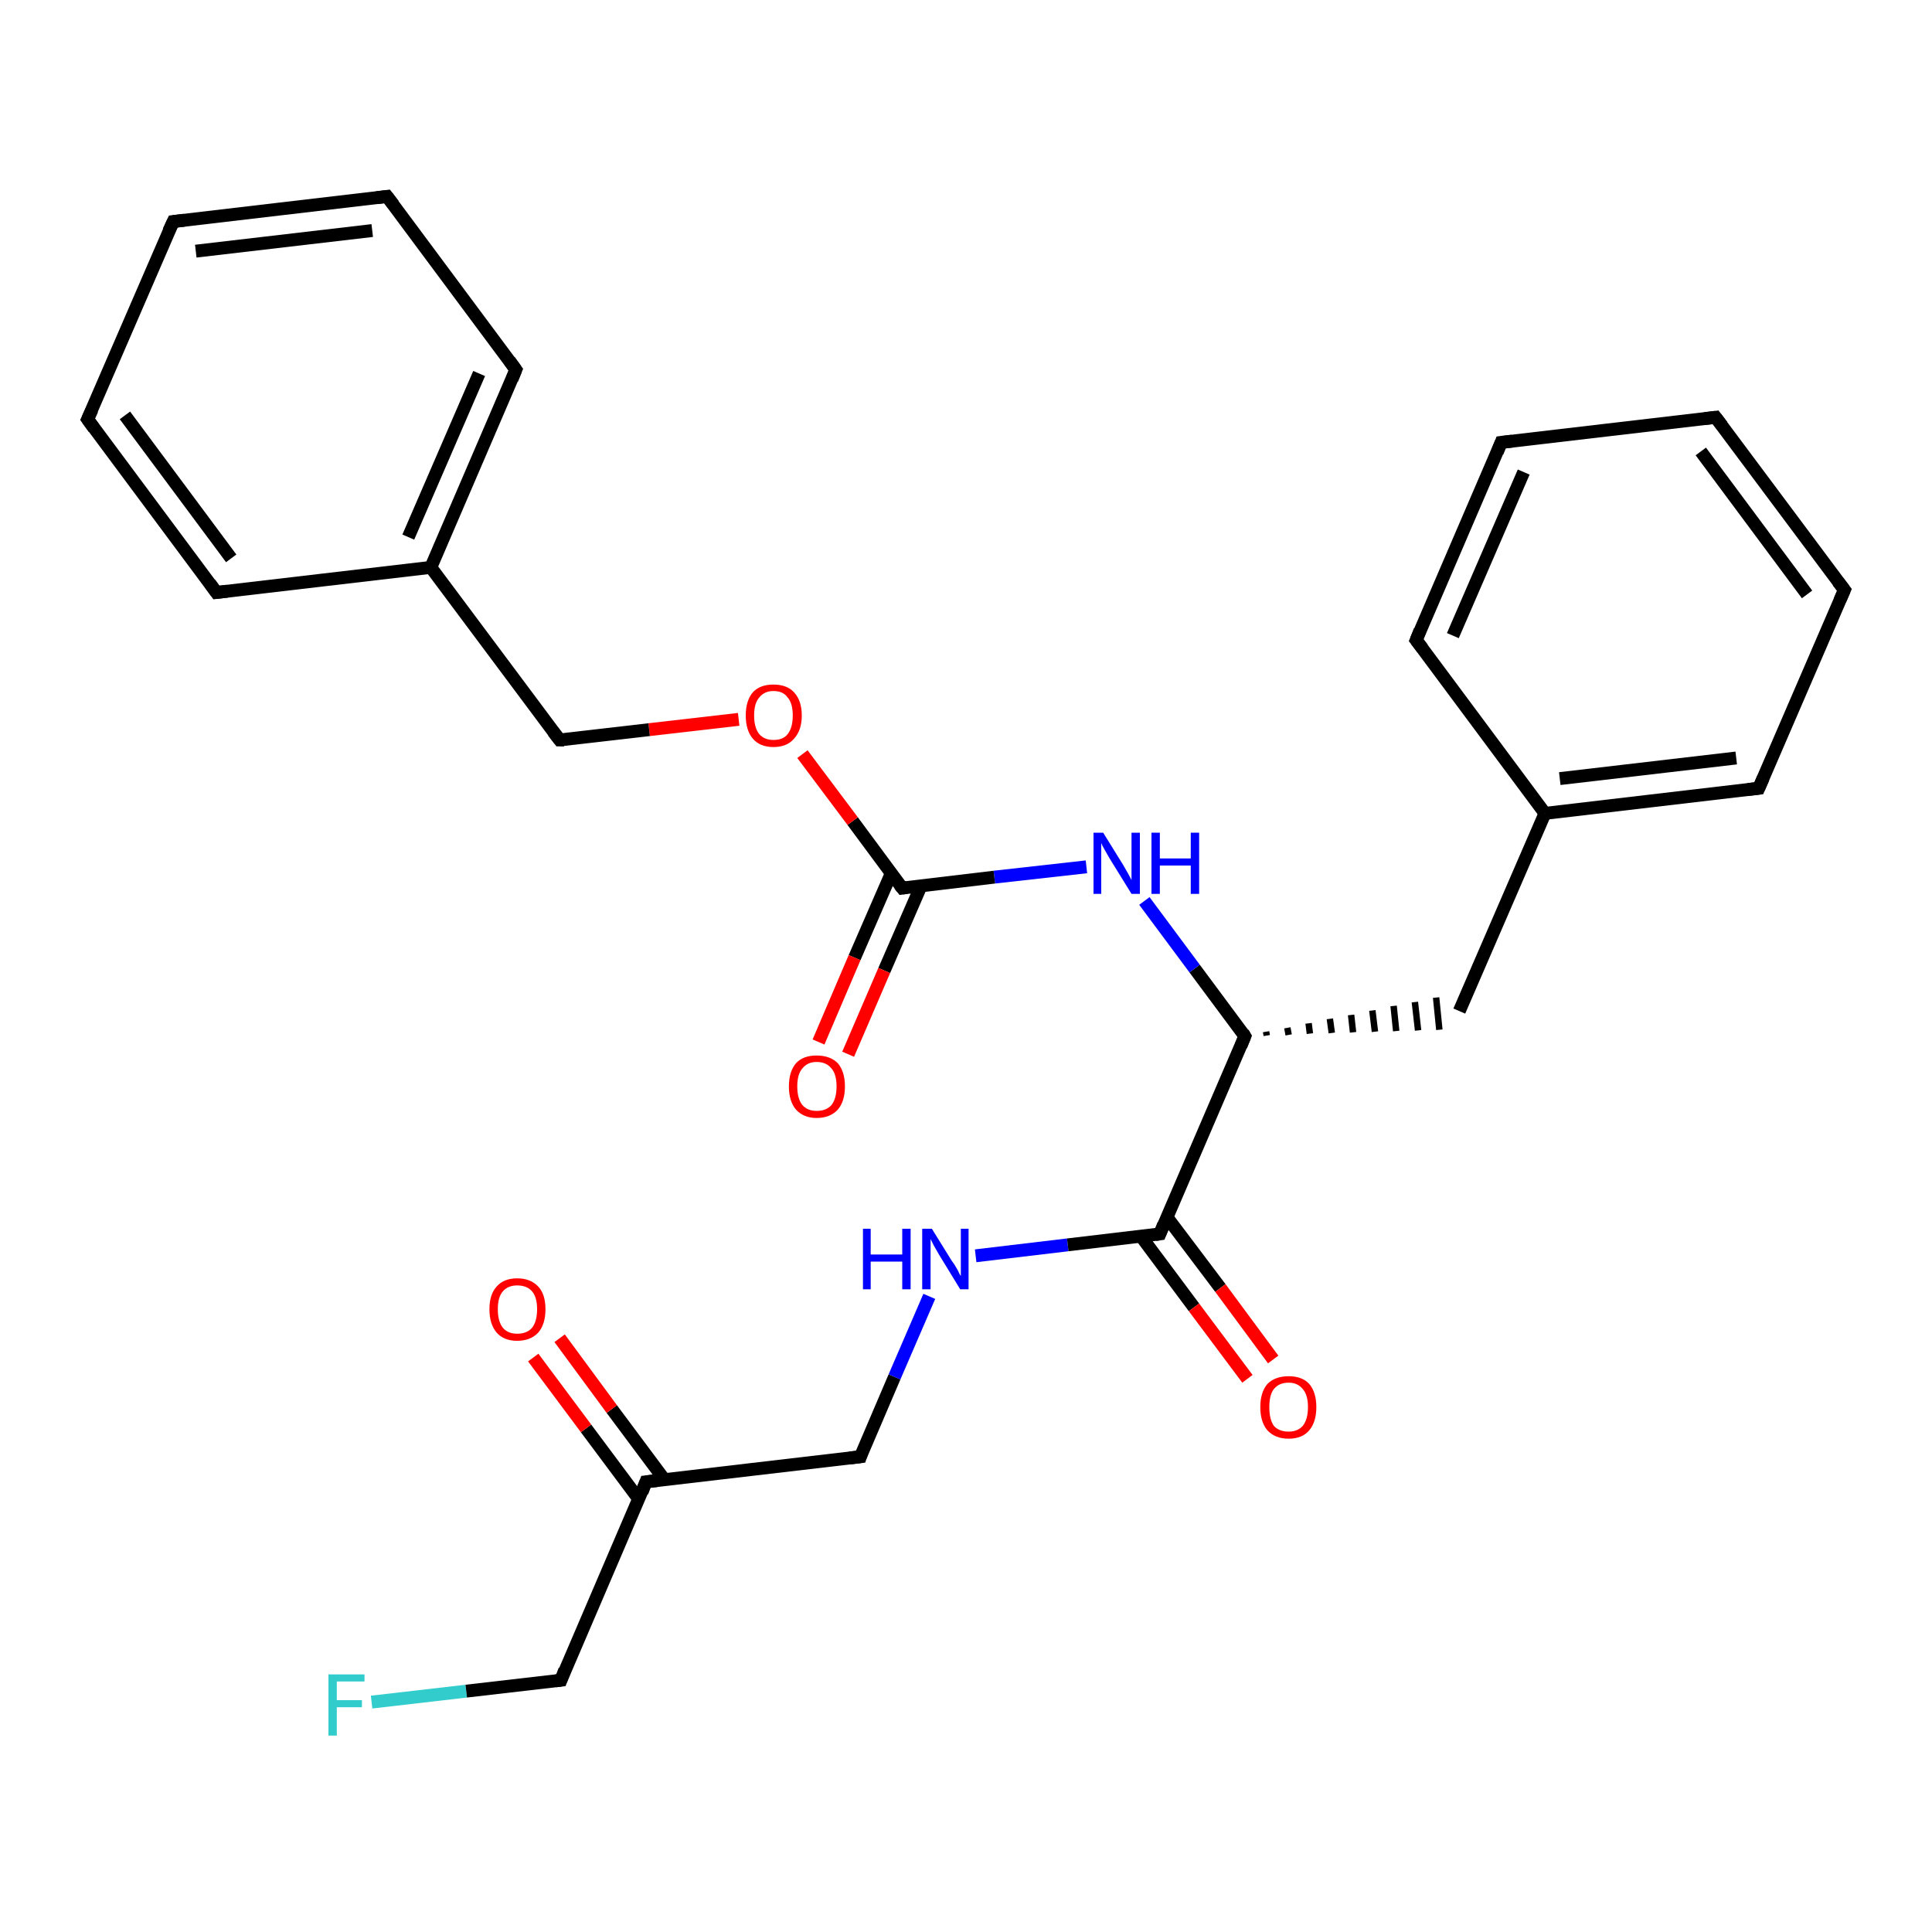 <?xml version='1.0' encoding='iso-8859-1'?>
<svg version='1.1' baseProfile='full'
              xmlns='http://www.w3.org/2000/svg'
                      xmlns:rdkit='http://www.rdkit.org/xml'
                      xmlns:xlink='http://www.w3.org/1999/xlink'
                  xml:space='preserve'
width='300px' height='300px' viewBox='0 0 300 300'>
<!-- END OF HEADER -->
<rect style='opacity:1.0;fill:#FFFFFF;stroke:none' width='300.0' height='300.0' x='0.0' y='0.0'> </rect>
<path class='bond-0 atom-0 atom-1' d='M 57.7,264.3 L 72.4,262.6' style='fill:none;fill-rule:evenodd;stroke:#33CCCC;stroke-width:2.0px;stroke-linecap:butt;stroke-linejoin:miter;stroke-opacity:1' />
<path class='bond-0 atom-0 atom-1' d='M 72.4,262.6 L 87.1,260.9' style='fill:none;fill-rule:evenodd;stroke:#000000;stroke-width:2.0px;stroke-linecap:butt;stroke-linejoin:miter;stroke-opacity:1' />
<path class='bond-1 atom-1 atom-2' d='M 87.1,260.9 L 100.3,230.1' style='fill:none;fill-rule:evenodd;stroke:#000000;stroke-width:2.0px;stroke-linecap:butt;stroke-linejoin:miter;stroke-opacity:1' />
<path class='bond-2 atom-2 atom-3' d='M 103.2,229.8 L 95.0,218.8' style='fill:none;fill-rule:evenodd;stroke:#000000;stroke-width:2.0px;stroke-linecap:butt;stroke-linejoin:miter;stroke-opacity:1' />
<path class='bond-2 atom-2 atom-3' d='M 95.0,218.8 L 86.9,207.8' style='fill:none;fill-rule:evenodd;stroke:#FF0000;stroke-width:2.0px;stroke-linecap:butt;stroke-linejoin:miter;stroke-opacity:1' />
<path class='bond-2 atom-2 atom-3' d='M 99.2,232.8 L 91.0,221.8' style='fill:none;fill-rule:evenodd;stroke:#000000;stroke-width:2.0px;stroke-linecap:butt;stroke-linejoin:miter;stroke-opacity:1' />
<path class='bond-2 atom-2 atom-3' d='M 91.0,221.8 L 82.8,210.8' style='fill:none;fill-rule:evenodd;stroke:#FF0000;stroke-width:2.0px;stroke-linecap:butt;stroke-linejoin:miter;stroke-opacity:1' />
<path class='bond-3 atom-2 atom-4' d='M 100.3,230.1 L 133.6,226.2' style='fill:none;fill-rule:evenodd;stroke:#000000;stroke-width:2.0px;stroke-linecap:butt;stroke-linejoin:miter;stroke-opacity:1' />
<path class='bond-4 atom-4 atom-5' d='M 133.6,226.2 L 138.9,213.8' style='fill:none;fill-rule:evenodd;stroke:#000000;stroke-width:2.0px;stroke-linecap:butt;stroke-linejoin:miter;stroke-opacity:1' />
<path class='bond-4 atom-4 atom-5' d='M 138.9,213.8 L 144.3,201.3' style='fill:none;fill-rule:evenodd;stroke:#0000FF;stroke-width:2.0px;stroke-linecap:butt;stroke-linejoin:miter;stroke-opacity:1' />
<path class='bond-5 atom-5 atom-6' d='M 151.5,195.0 L 165.8,193.3' style='fill:none;fill-rule:evenodd;stroke:#0000FF;stroke-width:2.0px;stroke-linecap:butt;stroke-linejoin:miter;stroke-opacity:1' />
<path class='bond-5 atom-5 atom-6' d='M 165.8,193.3 L 180.1,191.6' style='fill:none;fill-rule:evenodd;stroke:#000000;stroke-width:2.0px;stroke-linecap:butt;stroke-linejoin:miter;stroke-opacity:1' />
<path class='bond-6 atom-6 atom-7' d='M 177.2,192.0 L 185.4,203.0' style='fill:none;fill-rule:evenodd;stroke:#000000;stroke-width:2.0px;stroke-linecap:butt;stroke-linejoin:miter;stroke-opacity:1' />
<path class='bond-6 atom-6 atom-7' d='M 185.4,203.0 L 193.7,214.1' style='fill:none;fill-rule:evenodd;stroke:#FF0000;stroke-width:2.0px;stroke-linecap:butt;stroke-linejoin:miter;stroke-opacity:1' />
<path class='bond-6 atom-6 atom-7' d='M 181.2,189.0 L 189.5,200.0' style='fill:none;fill-rule:evenodd;stroke:#000000;stroke-width:2.0px;stroke-linecap:butt;stroke-linejoin:miter;stroke-opacity:1' />
<path class='bond-6 atom-6 atom-7' d='M 189.5,200.0 L 197.7,211.1' style='fill:none;fill-rule:evenodd;stroke:#FF0000;stroke-width:2.0px;stroke-linecap:butt;stroke-linejoin:miter;stroke-opacity:1' />
<path class='bond-7 atom-6 atom-8' d='M 180.1,191.6 L 193.3,160.9' style='fill:none;fill-rule:evenodd;stroke:#000000;stroke-width:2.0px;stroke-linecap:butt;stroke-linejoin:miter;stroke-opacity:1' />
<path class='bond-8 atom-8 atom-9' d='M 196.7,160.8 L 196.6,160.2' style='fill:none;fill-rule:evenodd;stroke:#000000;stroke-width:1.0px;stroke-linecap:butt;stroke-linejoin:miter;stroke-opacity:1' />
<path class='bond-8 atom-8 atom-9' d='M 200.1,160.7 L 199.9,159.6' style='fill:none;fill-rule:evenodd;stroke:#000000;stroke-width:1.0px;stroke-linecap:butt;stroke-linejoin:miter;stroke-opacity:1' />
<path class='bond-8 atom-8 atom-9' d='M 203.4,160.5 L 203.2,158.9' style='fill:none;fill-rule:evenodd;stroke:#000000;stroke-width:1.0px;stroke-linecap:butt;stroke-linejoin:miter;stroke-opacity:1' />
<path class='bond-8 atom-8 atom-9' d='M 206.8,160.4 L 206.5,158.2' style='fill:none;fill-rule:evenodd;stroke:#000000;stroke-width:1.0px;stroke-linecap:butt;stroke-linejoin:miter;stroke-opacity:1' />
<path class='bond-8 atom-8 atom-9' d='M 210.1,160.3 L 209.8,157.6' style='fill:none;fill-rule:evenodd;stroke:#000000;stroke-width:1.0px;stroke-linecap:butt;stroke-linejoin:miter;stroke-opacity:1' />
<path class='bond-8 atom-8 atom-9' d='M 213.5,160.2 L 213.1,156.9' style='fill:none;fill-rule:evenodd;stroke:#000000;stroke-width:1.0px;stroke-linecap:butt;stroke-linejoin:miter;stroke-opacity:1' />
<path class='bond-8 atom-8 atom-9' d='M 216.8,160.1 L 216.4,156.2' style='fill:none;fill-rule:evenodd;stroke:#000000;stroke-width:1.0px;stroke-linecap:butt;stroke-linejoin:miter;stroke-opacity:1' />
<path class='bond-8 atom-8 atom-9' d='M 220.2,160.0 L 219.7,155.6' style='fill:none;fill-rule:evenodd;stroke:#000000;stroke-width:1.0px;stroke-linecap:butt;stroke-linejoin:miter;stroke-opacity:1' />
<path class='bond-8 atom-8 atom-9' d='M 223.5,159.9 L 223.0,154.9' style='fill:none;fill-rule:evenodd;stroke:#000000;stroke-width:1.0px;stroke-linecap:butt;stroke-linejoin:miter;stroke-opacity:1' />
<path class='bond-9 atom-9 atom-10' d='M 226.6,157.0 L 239.9,126.3' style='fill:none;fill-rule:evenodd;stroke:#000000;stroke-width:2.0px;stroke-linecap:butt;stroke-linejoin:miter;stroke-opacity:1' />
<path class='bond-10 atom-10 atom-11' d='M 239.9,126.3 L 273.1,122.4' style='fill:none;fill-rule:evenodd;stroke:#000000;stroke-width:2.0px;stroke-linecap:butt;stroke-linejoin:miter;stroke-opacity:1' />
<path class='bond-10 atom-10 atom-11' d='M 242.2,120.9 L 269.6,117.7' style='fill:none;fill-rule:evenodd;stroke:#000000;stroke-width:2.0px;stroke-linecap:butt;stroke-linejoin:miter;stroke-opacity:1' />
<path class='bond-11 atom-11 atom-12' d='M 273.1,122.4 L 286.4,91.6' style='fill:none;fill-rule:evenodd;stroke:#000000;stroke-width:2.0px;stroke-linecap:butt;stroke-linejoin:miter;stroke-opacity:1' />
<path class='bond-12 atom-12 atom-13' d='M 286.4,91.6 L 266.4,64.8' style='fill:none;fill-rule:evenodd;stroke:#000000;stroke-width:2.0px;stroke-linecap:butt;stroke-linejoin:miter;stroke-opacity:1' />
<path class='bond-12 atom-12 atom-13' d='M 280.6,92.3 L 264.1,70.1' style='fill:none;fill-rule:evenodd;stroke:#000000;stroke-width:2.0px;stroke-linecap:butt;stroke-linejoin:miter;stroke-opacity:1' />
<path class='bond-13 atom-13 atom-14' d='M 266.4,64.8 L 233.1,68.7' style='fill:none;fill-rule:evenodd;stroke:#000000;stroke-width:2.0px;stroke-linecap:butt;stroke-linejoin:miter;stroke-opacity:1' />
<path class='bond-14 atom-14 atom-15' d='M 233.1,68.7 L 219.9,99.4' style='fill:none;fill-rule:evenodd;stroke:#000000;stroke-width:2.0px;stroke-linecap:butt;stroke-linejoin:miter;stroke-opacity:1' />
<path class='bond-14 atom-14 atom-15' d='M 236.6,73.3 L 225.6,98.7' style='fill:none;fill-rule:evenodd;stroke:#000000;stroke-width:2.0px;stroke-linecap:butt;stroke-linejoin:miter;stroke-opacity:1' />
<path class='bond-15 atom-8 atom-16' d='M 193.3,160.9 L 185.5,150.4' style='fill:none;fill-rule:evenodd;stroke:#000000;stroke-width:2.0px;stroke-linecap:butt;stroke-linejoin:miter;stroke-opacity:1' />
<path class='bond-15 atom-8 atom-16' d='M 185.5,150.4 L 177.7,139.9' style='fill:none;fill-rule:evenodd;stroke:#0000FF;stroke-width:2.0px;stroke-linecap:butt;stroke-linejoin:miter;stroke-opacity:1' />
<path class='bond-16 atom-16 atom-17' d='M 168.7,134.6 L 154.4,136.2' style='fill:none;fill-rule:evenodd;stroke:#0000FF;stroke-width:2.0px;stroke-linecap:butt;stroke-linejoin:miter;stroke-opacity:1' />
<path class='bond-16 atom-16 atom-17' d='M 154.4,136.2 L 140.1,137.9' style='fill:none;fill-rule:evenodd;stroke:#000000;stroke-width:2.0px;stroke-linecap:butt;stroke-linejoin:miter;stroke-opacity:1' />
<path class='bond-17 atom-17 atom-18' d='M 138.4,135.6 L 132.7,148.7' style='fill:none;fill-rule:evenodd;stroke:#000000;stroke-width:2.0px;stroke-linecap:butt;stroke-linejoin:miter;stroke-opacity:1' />
<path class='bond-17 atom-17 atom-18' d='M 132.7,148.7 L 127.1,161.8' style='fill:none;fill-rule:evenodd;stroke:#FF0000;stroke-width:2.0px;stroke-linecap:butt;stroke-linejoin:miter;stroke-opacity:1' />
<path class='bond-17 atom-17 atom-18' d='M 143.0,137.6 L 137.3,150.7' style='fill:none;fill-rule:evenodd;stroke:#000000;stroke-width:2.0px;stroke-linecap:butt;stroke-linejoin:miter;stroke-opacity:1' />
<path class='bond-17 atom-17 atom-18' d='M 137.3,150.7 L 131.7,163.7' style='fill:none;fill-rule:evenodd;stroke:#FF0000;stroke-width:2.0px;stroke-linecap:butt;stroke-linejoin:miter;stroke-opacity:1' />
<path class='bond-18 atom-17 atom-19' d='M 140.1,137.9 L 132.4,127.5' style='fill:none;fill-rule:evenodd;stroke:#000000;stroke-width:2.0px;stroke-linecap:butt;stroke-linejoin:miter;stroke-opacity:1' />
<path class='bond-18 atom-17 atom-19' d='M 132.4,127.5 L 124.6,117.1' style='fill:none;fill-rule:evenodd;stroke:#FF0000;stroke-width:2.0px;stroke-linecap:butt;stroke-linejoin:miter;stroke-opacity:1' />
<path class='bond-19 atom-19 atom-20' d='M 114.7,111.7 L 100.8,113.3' style='fill:none;fill-rule:evenodd;stroke:#FF0000;stroke-width:2.0px;stroke-linecap:butt;stroke-linejoin:miter;stroke-opacity:1' />
<path class='bond-19 atom-19 atom-20' d='M 100.8,113.3 L 86.9,114.9' style='fill:none;fill-rule:evenodd;stroke:#000000;stroke-width:2.0px;stroke-linecap:butt;stroke-linejoin:miter;stroke-opacity:1' />
<path class='bond-20 atom-20 atom-21' d='M 86.9,114.9 L 66.9,88.1' style='fill:none;fill-rule:evenodd;stroke:#000000;stroke-width:2.0px;stroke-linecap:butt;stroke-linejoin:miter;stroke-opacity:1' />
<path class='bond-21 atom-21 atom-22' d='M 66.9,88.1 L 80.1,57.4' style='fill:none;fill-rule:evenodd;stroke:#000000;stroke-width:2.0px;stroke-linecap:butt;stroke-linejoin:miter;stroke-opacity:1' />
<path class='bond-21 atom-21 atom-22' d='M 63.4,83.4 L 74.4,58.0' style='fill:none;fill-rule:evenodd;stroke:#000000;stroke-width:2.0px;stroke-linecap:butt;stroke-linejoin:miter;stroke-opacity:1' />
<path class='bond-22 atom-22 atom-23' d='M 80.1,57.4 L 60.1,30.5' style='fill:none;fill-rule:evenodd;stroke:#000000;stroke-width:2.0px;stroke-linecap:butt;stroke-linejoin:miter;stroke-opacity:1' />
<path class='bond-23 atom-23 atom-24' d='M 60.1,30.5 L 26.9,34.4' style='fill:none;fill-rule:evenodd;stroke:#000000;stroke-width:2.0px;stroke-linecap:butt;stroke-linejoin:miter;stroke-opacity:1' />
<path class='bond-23 atom-23 atom-24' d='M 57.8,35.8 L 30.4,39.0' style='fill:none;fill-rule:evenodd;stroke:#000000;stroke-width:2.0px;stroke-linecap:butt;stroke-linejoin:miter;stroke-opacity:1' />
<path class='bond-24 atom-24 atom-25' d='M 26.9,34.4 L 13.6,65.1' style='fill:none;fill-rule:evenodd;stroke:#000000;stroke-width:2.0px;stroke-linecap:butt;stroke-linejoin:miter;stroke-opacity:1' />
<path class='bond-25 atom-25 atom-26' d='M 13.6,65.1 L 33.6,92.0' style='fill:none;fill-rule:evenodd;stroke:#000000;stroke-width:2.0px;stroke-linecap:butt;stroke-linejoin:miter;stroke-opacity:1' />
<path class='bond-25 atom-25 atom-26' d='M 19.4,64.5 L 35.9,86.7' style='fill:none;fill-rule:evenodd;stroke:#000000;stroke-width:2.0px;stroke-linecap:butt;stroke-linejoin:miter;stroke-opacity:1' />
<path class='bond-26 atom-15 atom-10' d='M 219.9,99.4 L 239.9,126.3' style='fill:none;fill-rule:evenodd;stroke:#000000;stroke-width:2.0px;stroke-linecap:butt;stroke-linejoin:miter;stroke-opacity:1' />
<path class='bond-27 atom-26 atom-21' d='M 33.6,92.0 L 66.9,88.1' style='fill:none;fill-rule:evenodd;stroke:#000000;stroke-width:2.0px;stroke-linecap:butt;stroke-linejoin:miter;stroke-opacity:1' />
<path d='M 86.3,261.0 L 87.1,260.9 L 87.7,259.3' style='fill:none;stroke:#000000;stroke-width:2.0px;stroke-linecap:butt;stroke-linejoin:miter;stroke-opacity:1;' />
<path d='M 99.7,231.7 L 100.3,230.1 L 102.0,229.9' style='fill:none;stroke:#000000;stroke-width:2.0px;stroke-linecap:butt;stroke-linejoin:miter;stroke-opacity:1;' />
<path d='M 131.9,226.4 L 133.6,226.2 L 133.8,225.6' style='fill:none;stroke:#000000;stroke-width:2.0px;stroke-linecap:butt;stroke-linejoin:miter;stroke-opacity:1;' />
<path d='M 179.4,191.7 L 180.1,191.6 L 180.7,190.1' style='fill:none;stroke:#000000;stroke-width:2.0px;stroke-linecap:butt;stroke-linejoin:miter;stroke-opacity:1;' />
<path d='M 192.7,162.4 L 193.3,160.9 L 193.0,160.4' style='fill:none;stroke:#000000;stroke-width:2.0px;stroke-linecap:butt;stroke-linejoin:miter;stroke-opacity:1;' />
<path d='M 271.4,122.6 L 273.1,122.4 L 273.8,120.8' style='fill:none;stroke:#000000;stroke-width:2.0px;stroke-linecap:butt;stroke-linejoin:miter;stroke-opacity:1;' />
<path d='M 285.7,93.2 L 286.4,91.6 L 285.4,90.3' style='fill:none;stroke:#000000;stroke-width:2.0px;stroke-linecap:butt;stroke-linejoin:miter;stroke-opacity:1;' />
<path d='M 267.4,66.1 L 266.4,64.8 L 264.7,65.0' style='fill:none;stroke:#000000;stroke-width:2.0px;stroke-linecap:butt;stroke-linejoin:miter;stroke-opacity:1;' />
<path d='M 234.8,68.5 L 233.1,68.7 L 232.5,70.2' style='fill:none;stroke:#000000;stroke-width:2.0px;stroke-linecap:butt;stroke-linejoin:miter;stroke-opacity:1;' />
<path d='M 220.5,97.9 L 219.9,99.4 L 220.9,100.7' style='fill:none;stroke:#000000;stroke-width:2.0px;stroke-linecap:butt;stroke-linejoin:miter;stroke-opacity:1;' />
<path d='M 140.8,137.8 L 140.1,137.9 L 139.7,137.4' style='fill:none;stroke:#000000;stroke-width:2.0px;stroke-linecap:butt;stroke-linejoin:miter;stroke-opacity:1;' />
<path d='M 87.6,114.9 L 86.9,114.9 L 85.9,113.6' style='fill:none;stroke:#000000;stroke-width:2.0px;stroke-linecap:butt;stroke-linejoin:miter;stroke-opacity:1;' />
<path d='M 79.5,58.9 L 80.1,57.4 L 79.1,56.0' style='fill:none;stroke:#000000;stroke-width:2.0px;stroke-linecap:butt;stroke-linejoin:miter;stroke-opacity:1;' />
<path d='M 61.1,31.8 L 60.1,30.5 L 58.5,30.7' style='fill:none;stroke:#000000;stroke-width:2.0px;stroke-linecap:butt;stroke-linejoin:miter;stroke-opacity:1;' />
<path d='M 28.6,34.2 L 26.9,34.4 L 26.2,35.9' style='fill:none;stroke:#000000;stroke-width:2.0px;stroke-linecap:butt;stroke-linejoin:miter;stroke-opacity:1;' />
<path d='M 14.3,63.6 L 13.6,65.1 L 14.6,66.5' style='fill:none;stroke:#000000;stroke-width:2.0px;stroke-linecap:butt;stroke-linejoin:miter;stroke-opacity:1;' />
<path d='M 32.6,90.6 L 33.6,92.0 L 35.3,91.8' style='fill:none;stroke:#000000;stroke-width:2.0px;stroke-linecap:butt;stroke-linejoin:miter;stroke-opacity:1;' />
<path class='atom-0' d='M 51.0 260.0
L 56.6 260.0
L 56.6 261.1
L 52.3 261.1
L 52.3 264.0
L 56.2 264.0
L 56.2 265.1
L 52.3 265.1
L 52.3 269.5
L 51.0 269.5
L 51.0 260.0
' fill='#33CCCC'/>
<path class='atom-3' d='M 76.0 203.3
Q 76.0 201.0, 77.1 199.8
Q 78.2 198.5, 80.3 198.5
Q 82.4 198.5, 83.6 199.8
Q 84.7 201.0, 84.7 203.3
Q 84.7 205.6, 83.6 206.9
Q 82.4 208.2, 80.3 208.2
Q 78.2 208.2, 77.1 206.9
Q 76.0 205.6, 76.0 203.3
M 80.3 207.1
Q 81.8 207.1, 82.6 206.2
Q 83.4 205.2, 83.4 203.3
Q 83.4 201.4, 82.6 200.5
Q 81.8 199.6, 80.3 199.6
Q 78.9 199.6, 78.1 200.5
Q 77.3 201.4, 77.3 203.3
Q 77.3 205.2, 78.1 206.2
Q 78.9 207.1, 80.3 207.1
' fill='#FF0000'/>
<path class='atom-5' d='M 134.0 190.8
L 135.2 190.8
L 135.2 194.8
L 140.1 194.8
L 140.1 190.8
L 141.4 190.8
L 141.4 200.2
L 140.1 200.2
L 140.1 195.9
L 135.2 195.9
L 135.2 200.2
L 134.0 200.2
L 134.0 190.8
' fill='#0000FF'/>
<path class='atom-5' d='M 144.7 190.8
L 147.8 195.8
Q 148.2 196.3, 148.7 197.2
Q 149.1 198.1, 149.2 198.1
L 149.2 190.8
L 150.4 190.8
L 150.4 200.2
L 149.1 200.2
L 145.8 194.8
Q 145.4 194.1, 145.0 193.4
Q 144.6 192.6, 144.5 192.4
L 144.5 200.2
L 143.2 200.2
L 143.2 190.8
L 144.7 190.8
' fill='#0000FF'/>
<path class='atom-7' d='M 195.7 218.5
Q 195.7 216.2, 196.8 214.9
Q 198.0 213.7, 200.1 213.7
Q 202.2 213.7, 203.3 214.9
Q 204.4 216.2, 204.4 218.5
Q 204.4 220.8, 203.3 222.1
Q 202.2 223.4, 200.1 223.4
Q 198.0 223.4, 196.8 222.1
Q 195.7 220.8, 195.7 218.5
M 200.1 222.3
Q 201.5 222.3, 202.3 221.4
Q 203.1 220.4, 203.1 218.5
Q 203.1 216.6, 202.3 215.7
Q 201.5 214.7, 200.1 214.7
Q 198.6 214.7, 197.8 215.7
Q 197.1 216.6, 197.1 218.5
Q 197.1 220.4, 197.8 221.4
Q 198.6 222.3, 200.1 222.3
' fill='#FF0000'/>
<path class='atom-16' d='M 171.3 129.3
L 174.4 134.3
Q 174.7 134.8, 175.2 135.7
Q 175.7 136.6, 175.7 136.7
L 175.7 129.3
L 177.0 129.3
L 177.0 138.8
L 175.7 138.8
L 172.3 133.3
Q 171.9 132.6, 171.5 131.9
Q 171.1 131.2, 171.0 130.9
L 171.0 138.8
L 169.8 138.8
L 169.8 129.3
L 171.3 129.3
' fill='#0000FF'/>
<path class='atom-16' d='M 178.8 129.3
L 180.1 129.3
L 180.1 133.3
L 184.9 133.3
L 184.9 129.3
L 186.2 129.3
L 186.2 138.8
L 184.9 138.8
L 184.9 134.4
L 180.1 134.4
L 180.1 138.8
L 178.8 138.8
L 178.8 129.3
' fill='#0000FF'/>
<path class='atom-18' d='M 122.5 168.7
Q 122.5 166.4, 123.6 165.1
Q 124.7 163.9, 126.8 163.9
Q 128.9 163.9, 130.1 165.1
Q 131.2 166.4, 131.2 168.7
Q 131.2 171.0, 130.1 172.3
Q 128.9 173.6, 126.8 173.6
Q 124.8 173.6, 123.6 172.3
Q 122.5 171.0, 122.5 168.7
M 126.8 172.5
Q 128.3 172.5, 129.1 171.6
Q 129.9 170.6, 129.9 168.7
Q 129.9 166.8, 129.1 165.9
Q 128.3 164.9, 126.8 164.9
Q 125.4 164.9, 124.6 165.9
Q 123.8 166.8, 123.8 168.7
Q 123.8 170.6, 124.6 171.6
Q 125.4 172.5, 126.8 172.5
' fill='#FF0000'/>
<path class='atom-19' d='M 115.8 111.1
Q 115.8 108.8, 116.9 107.5
Q 118.0 106.3, 120.1 106.3
Q 122.2 106.3, 123.3 107.5
Q 124.5 108.8, 124.5 111.1
Q 124.5 113.4, 123.3 114.7
Q 122.2 116.0, 120.1 116.0
Q 118.0 116.0, 116.9 114.7
Q 115.8 113.4, 115.8 111.1
M 120.1 114.9
Q 121.6 114.9, 122.3 114.0
Q 123.1 113.0, 123.1 111.1
Q 123.1 109.2, 122.3 108.3
Q 121.6 107.3, 120.1 107.3
Q 118.7 107.3, 117.9 108.3
Q 117.1 109.2, 117.1 111.1
Q 117.1 113.0, 117.9 114.0
Q 118.7 114.9, 120.1 114.9
' fill='#FF0000'/>
</svg>
